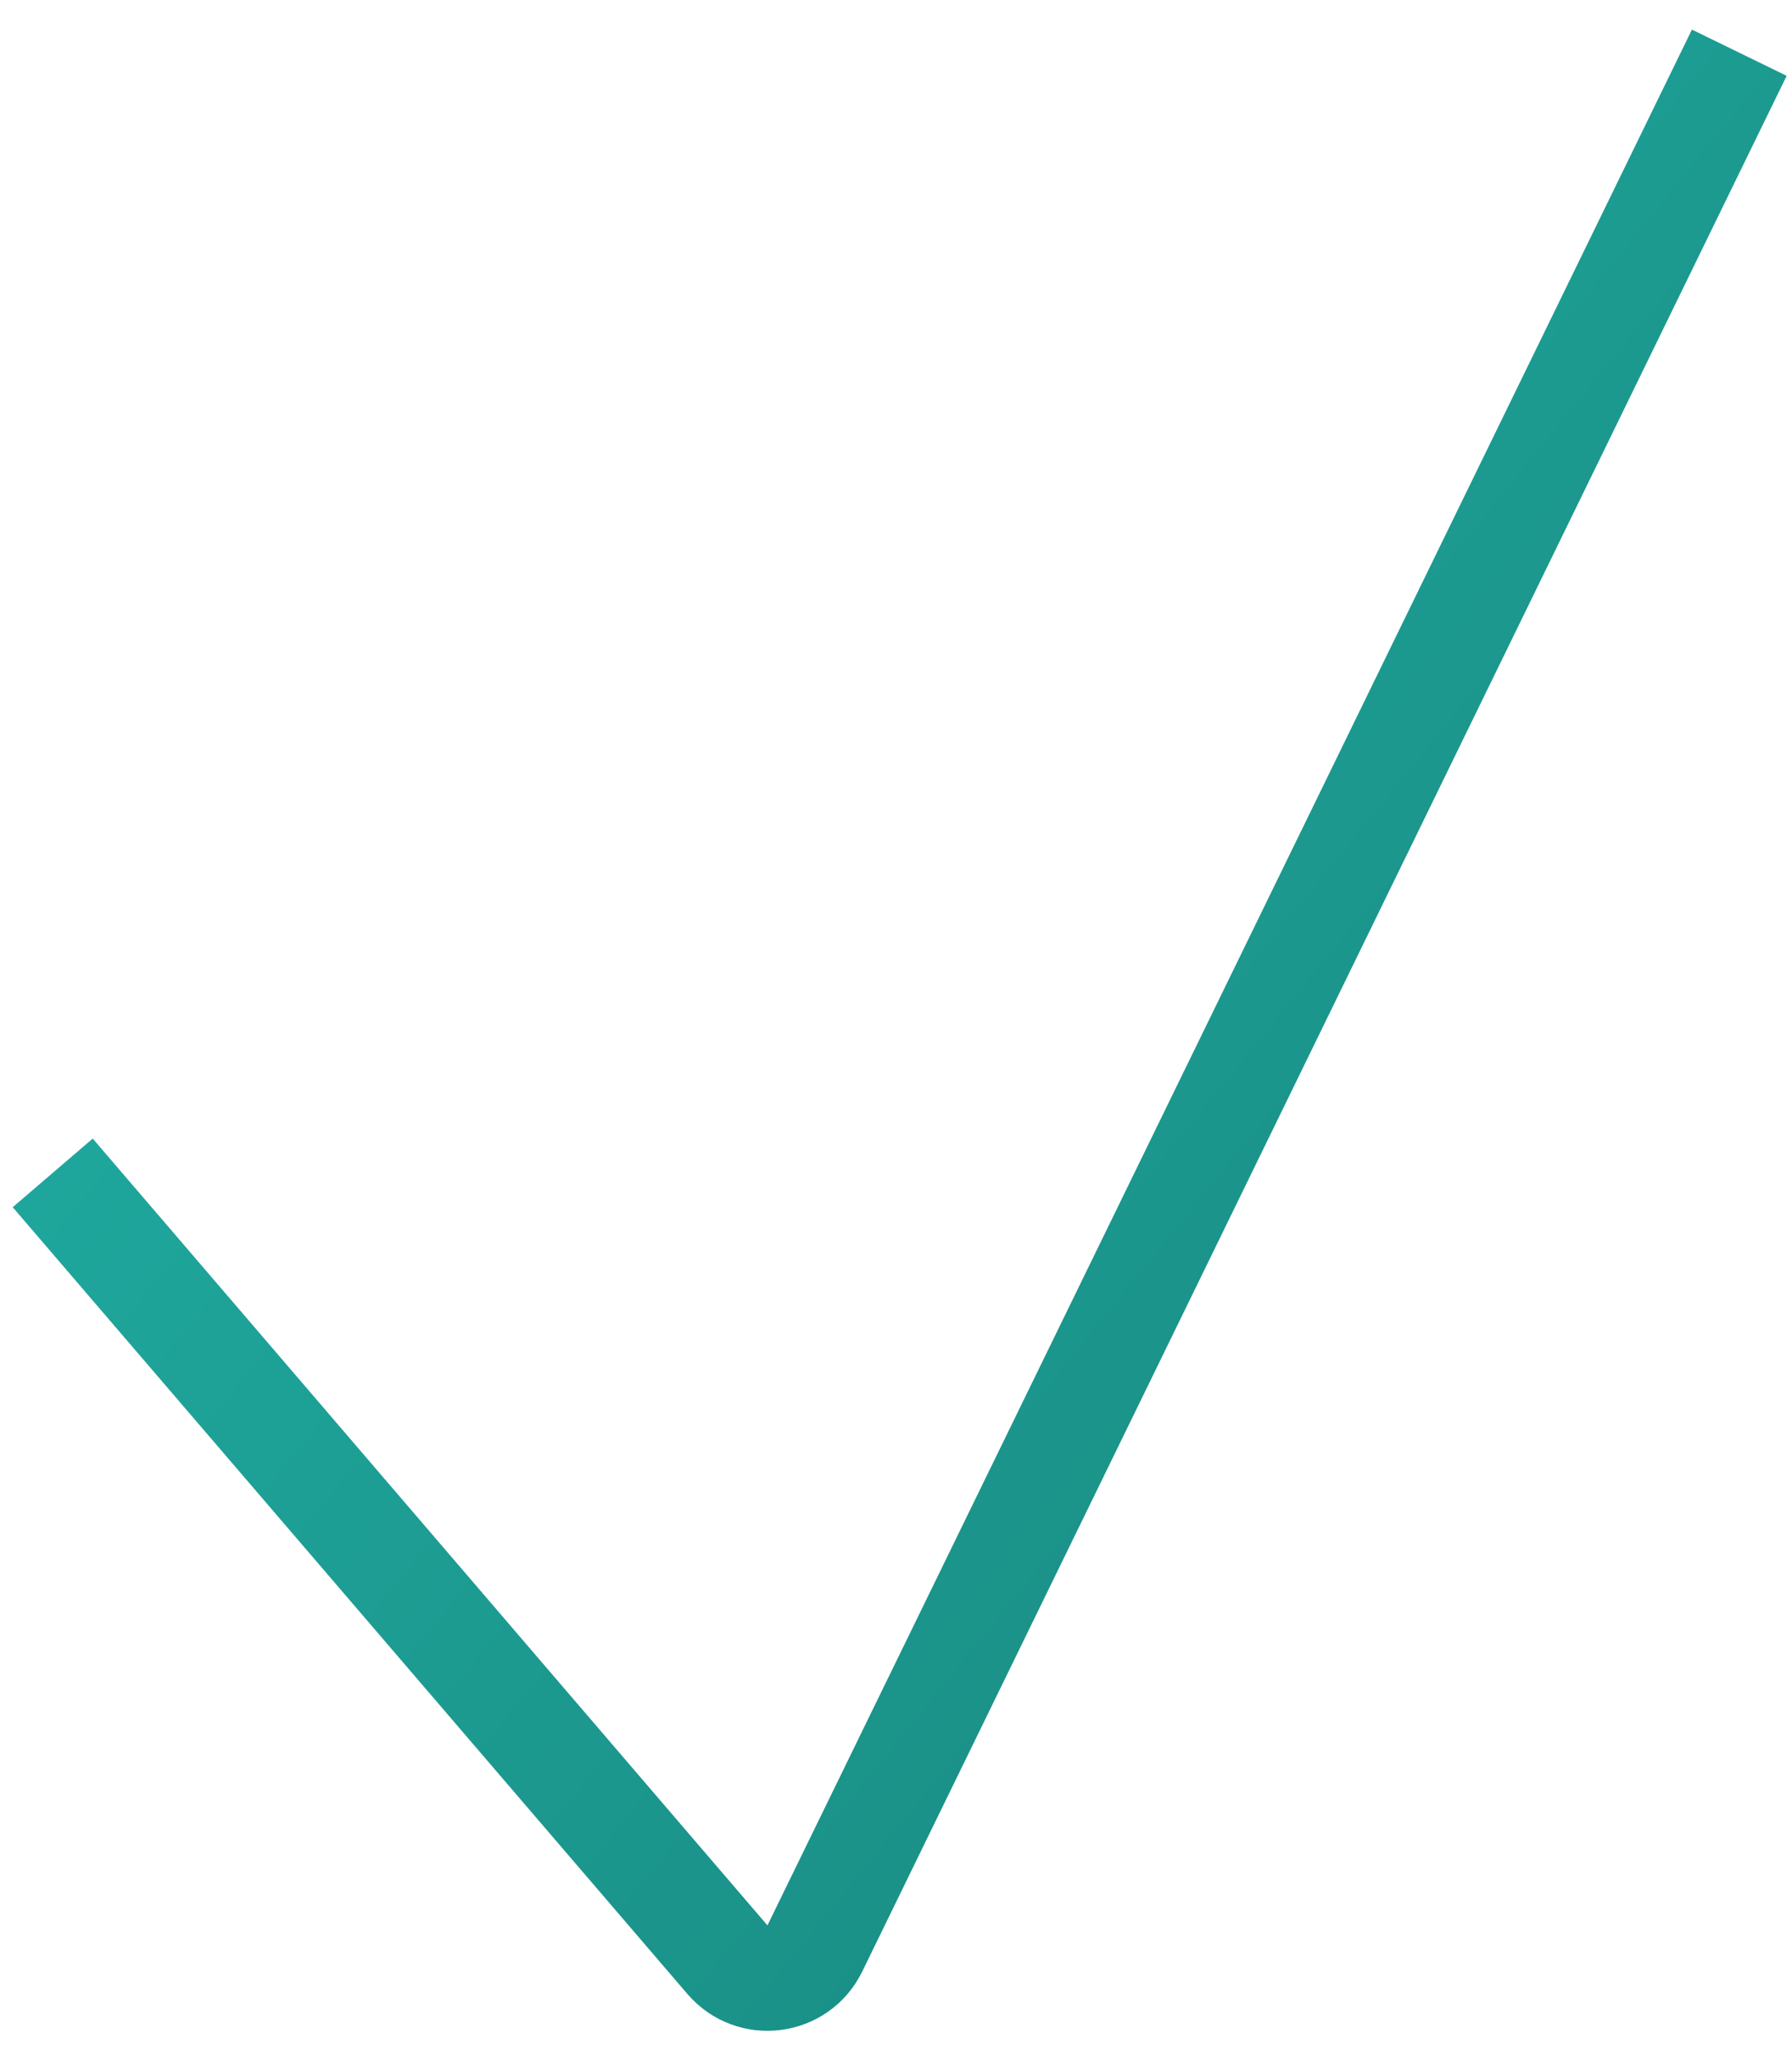 <?xml version="1.0" encoding="UTF-8"?> <svg xmlns="http://www.w3.org/2000/svg" width="34" height="39" viewBox="0 0 34 39" fill="none"> <path d="M33 1L15.46 36.965C15.145 37.612 14.271 37.724 13.802 37.178L1 22.251" stroke="url(#paint0_linear_58_9072)" stroke-width="2"></path> <defs> <linearGradient id="paint0_linear_58_9072" x1="1.309" y1="1.136" x2="37.917" y2="30.945" gradientUnits="userSpaceOnUse"> <stop stop-color="#21B3A8"></stop> <stop offset="1" stop-color="#18857C"></stop> </linearGradient> </defs> </svg> 